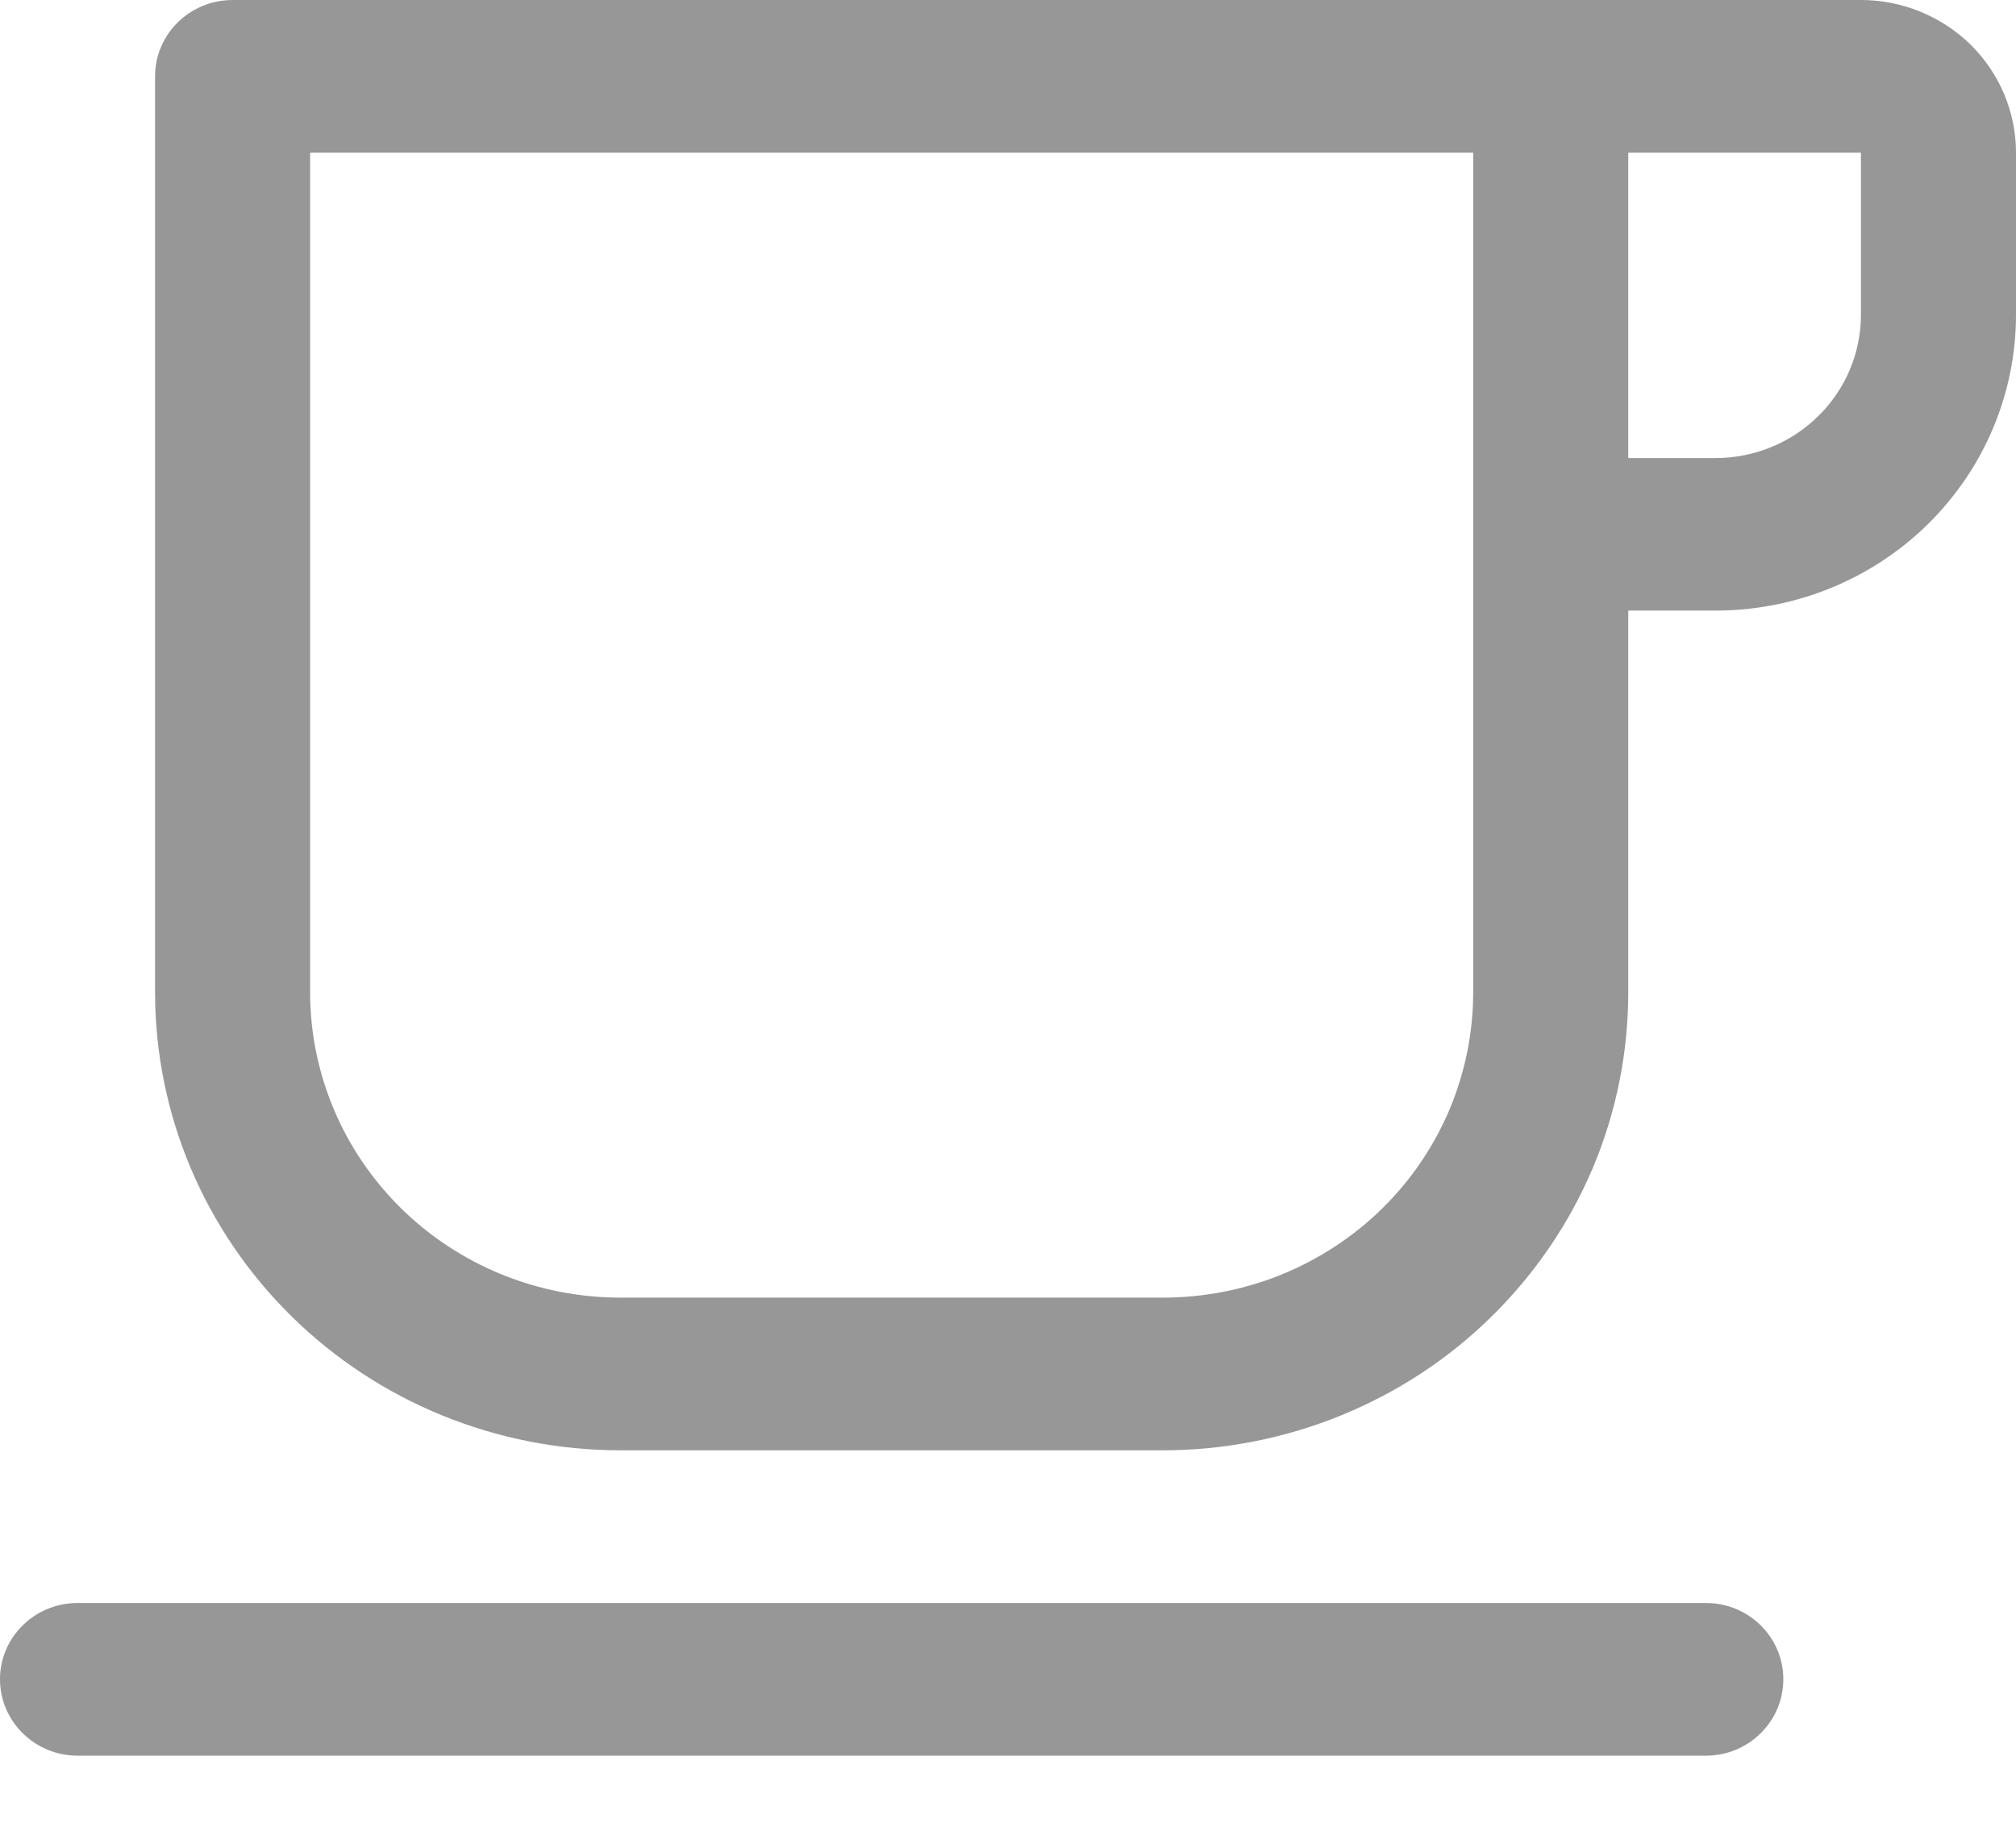 <svg
  width="12"
  height="11"
  viewBox="0 0 12 11"
  fill="none"
  xmlns="http://www.w3.org/2000/svg"
>
  <path
    fill-rule="evenodd"
    clip-rule="evenodd"
    d="M0.923 0.454C0.923 0.203 1.13 0 1.385 0H11.077C11.322 0 11.556 0.096 11.73 0.266C11.903 0.437 12 0.668 12 0.909V1.874C12 2.341 11.812 2.789 11.476 3.12C11.141 3.45 10.686 3.635 10.211 3.635H9.692V5.907C9.692 6.265 9.621 6.62 9.482 6.951C9.342 7.282 9.138 7.582 8.881 7.835C8.624 8.089 8.319 8.289 7.983 8.426C7.647 8.563 7.287 8.634 6.923 8.634H3.692C2.958 8.634 2.253 8.347 1.734 7.835C1.215 7.324 0.923 6.631 0.923 5.907V0.454ZM9.692 2.727H10.211C10.441 2.727 10.661 2.637 10.823 2.477C10.986 2.317 11.077 2.1 11.077 1.874V0.909H9.692V2.727ZM8.769 0.909V5.907C8.769 6.146 8.721 6.383 8.629 6.603C8.536 6.824 8.4 7.024 8.229 7.193C8.057 7.362 7.854 7.495 7.63 7.587C7.406 7.678 7.166 7.725 6.923 7.725H3.692C3.203 7.725 2.733 7.534 2.387 7.193C2.041 6.852 1.846 6.39 1.846 5.907V0.909H8.769ZM0 9.997C0 9.746 0.207 9.543 0.462 9.543H10.154C10.409 9.543 10.615 9.746 10.615 9.997C10.615 10.248 10.409 10.452 10.154 10.452H0.462C0.207 10.452 0 10.248 0 9.997Z"
    fill="#979797"
  />
</svg>
